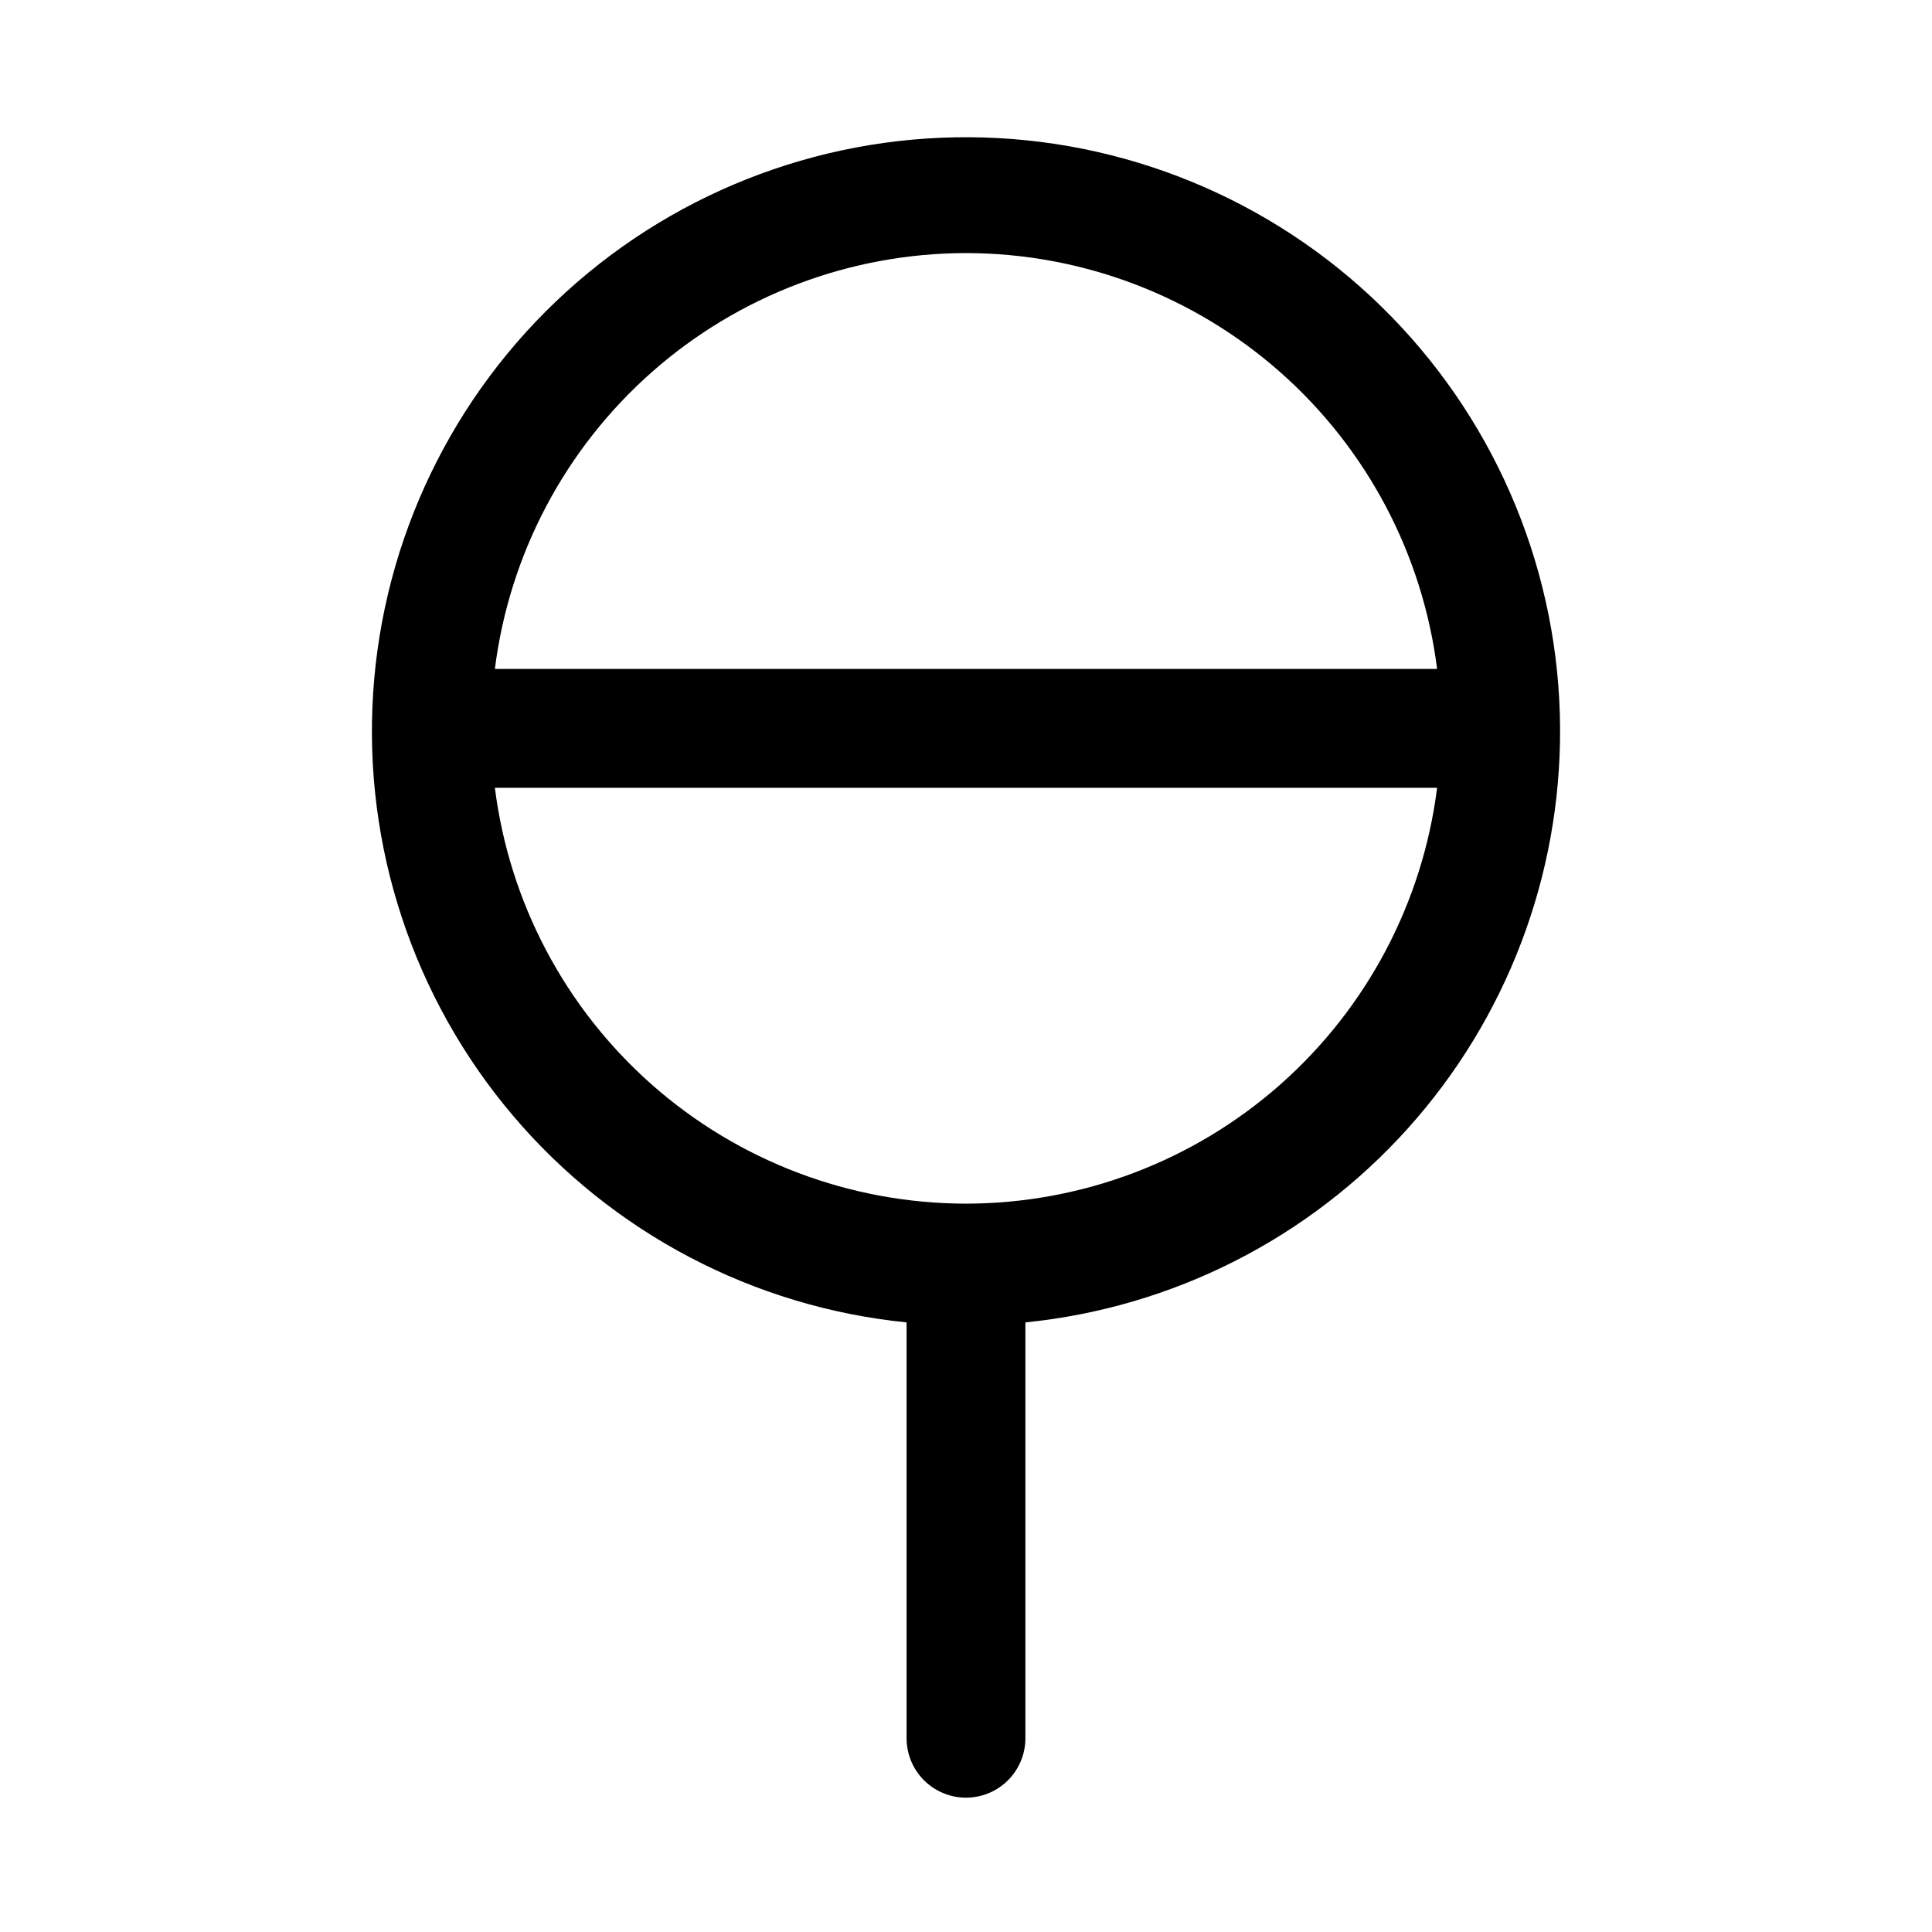 <?xml version="1.0" encoding="UTF-8"?>
<!-- Uploaded to: ICON Repo, www.svgrepo.com, Generator: ICON Repo Mixer Tools -->
<svg fill="#000000" width="800px" height="800px" version="1.1" viewBox="144 144 512 512" xmlns="http://www.w3.org/2000/svg">
 <path d="m557.44 337.02c-0.203-40.801-16.238-79.926-44.727-109.14-28.484-29.207-67.199-46.219-107.98-47.445-40.781-1.227-80.445 13.43-110.64 40.875-30.188 27.445-48.547 65.535-51.199 106.25-2.656 40.715 10.598 80.867 36.969 112 26.371 31.133 63.797 50.812 104.39 54.891v110.21c0 5.625 3 10.82 7.871 13.633s10.875 2.812 15.746 0 7.871-8.008 7.871-13.633v-110.21c38.969-3.914 75.082-22.215 101.28-51.328 26.203-29.113 40.613-66.945 40.414-106.11zm-157.44-125.95c30.656 0.027 60.254 11.238 83.238 31.527 22.984 20.285 37.777 48.262 41.609 78.68h-249.7c3.832-30.418 18.629-58.395 41.613-78.68 22.984-20.289 52.578-31.5 83.238-31.527zm0 251.91c-30.66-0.031-60.254-11.238-83.238-31.527-22.984-20.289-37.781-48.266-41.613-78.684h249.7c-3.832 30.418-18.625 58.395-41.609 78.684-22.984 20.289-52.582 31.496-83.238 31.527z"/>
</svg>